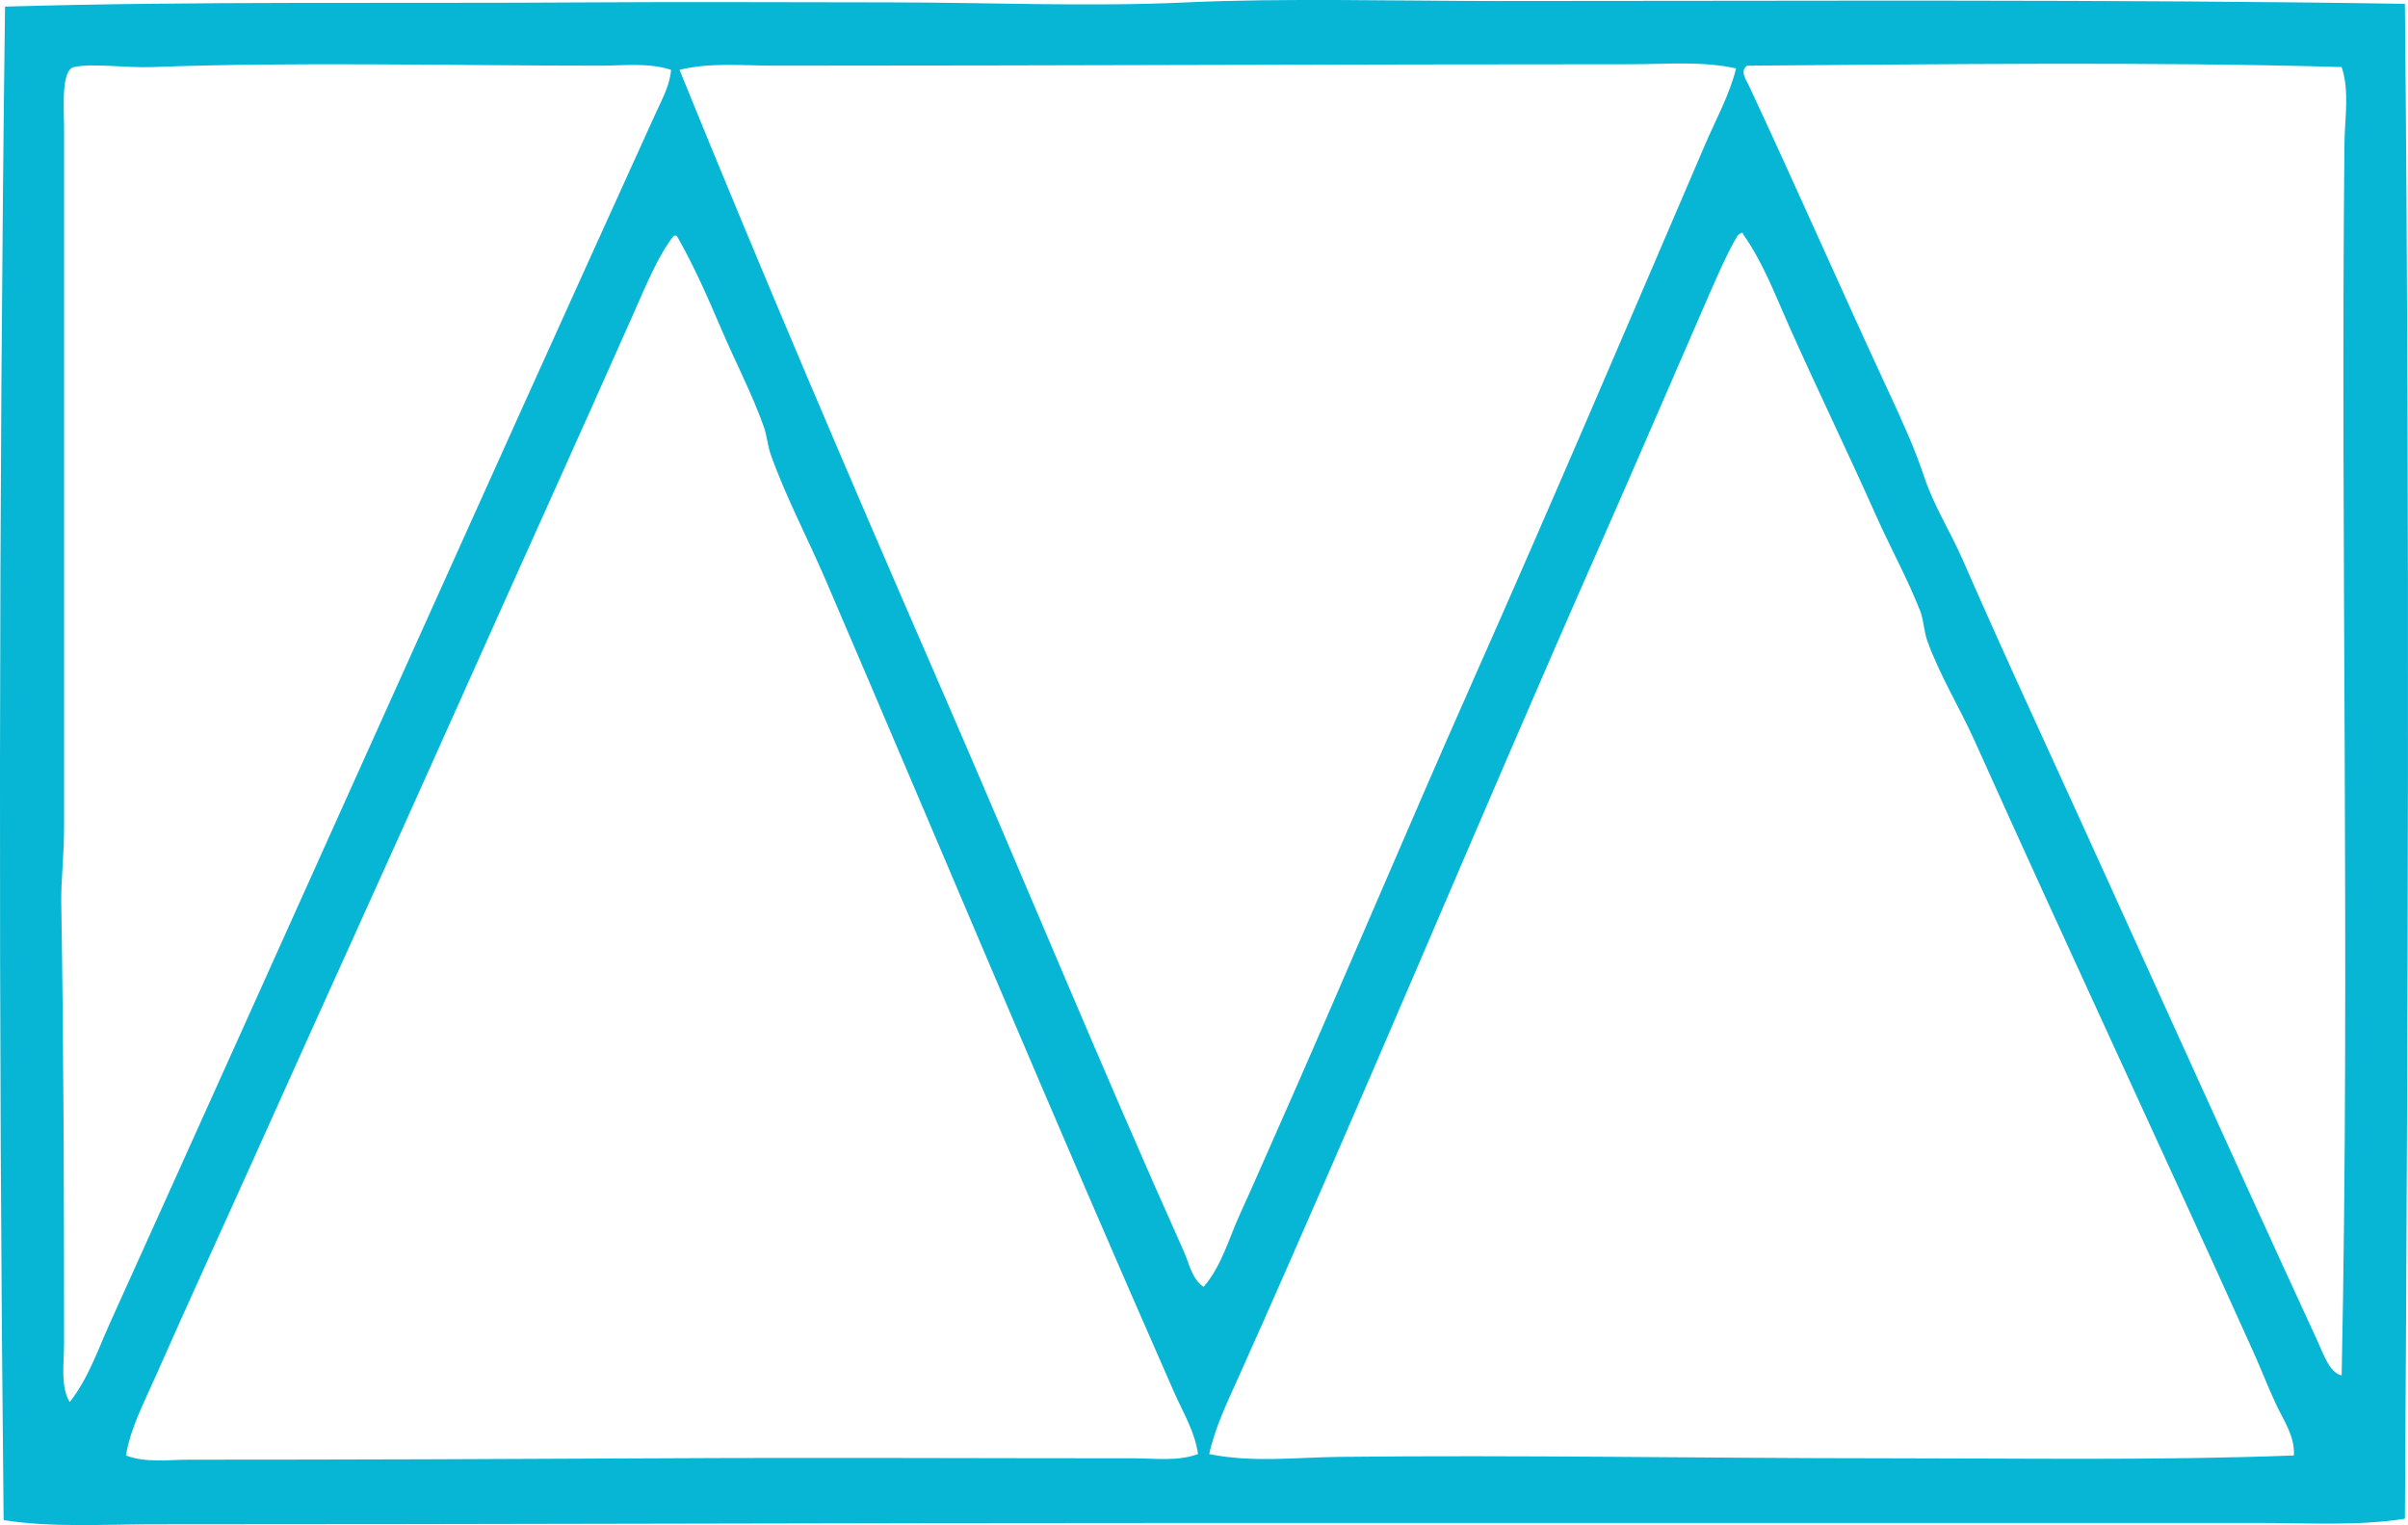 <?xml version="1.0" encoding="iso-8859-1"?> <!-- Generator: Adobe Illustrator 19.2.0, SVG Export Plug-In . SVG Version: 6.00 Build 0) --> <svg xmlns="http://www.w3.org/2000/svg" xmlns:xlink="http://www.w3.org/1999/xlink" version="1.1" x="0px" y="0px" viewBox="0 0 83.776 53.05" style="enable-background:new 0 0 83.776 53.05;" xml:space="preserve"> <g id="Schilthornbahn" fill="#06B6D4"> <path d="M83.668,0.133c0.176,18.281,0.108,35.182,0,52.696 c-1.65,0.258-3.378,0.146-5.084,0.146c-12.338,0-24.514,0-36.81,0c-12.477,0-24.298,0.05-36.515,0.049 c-1.7,0-3.439,0.118-5.133-0.147c-0.183-17.104-0.17-35.397,0.049-52.647c6.71-0.195,13.516-0.1,20.384-0.147 c3.429-0.023,6.906,0,10.363,0c3.458,0,6.937,0.16,10.363,0c3.317-0.154,7.355-0.048,10.755-0.048 C62.775,0.035,73.448-0.028,83.668,0.133z M56.734,2.235c-9.88,0-19.891,0.049-29.769,0.049c-1.134,0-2.28-0.118-3.324,0.146 c2.901,7.144,5.932,14.224,8.994,21.264c2.874,6.607,5.642,13.348,8.555,19.847c0.183,0.406,0.272,0.949,0.685,1.222 c0.63-0.73,0.877-1.683,1.27-2.542c0.398-0.867,0.783-1.761,1.174-2.64c2.363-5.324,4.589-10.639,6.94-15.936 c2.753-6.2,5.418-12.455,8.066-18.625c0.372-0.868,0.846-1.715,1.075-2.64C59.204,2.116,57.959,2.235,56.734,2.235z M60.791,2.284 c-0.282,0.173-0.029,0.518,0.049,0.684c1.67,3.569,3.233,7.145,4.888,10.706c0.45,0.97,0.882,1.91,1.223,2.933 c0.327,0.985,0.903,1.884,1.319,2.835c0.844,1.928,1.715,3.858,2.591,5.769c3.267,7.13,6.512,14.385,9.776,21.459 c0.2,0.434,0.412,1.086,0.831,1.173c0.296-14.36-0.046-29.148,0.098-42.871c0.01-0.875,0.181-1.798-0.098-2.64 C74.71,2.139,67.5,2.239,60.791,2.284z M20.902,2.284c-5.297,0-10.626-0.137-15.593,0.049c-0.938,0.035-2.104-0.144-2.738,0 C2.11,2.437,2.229,3.859,2.229,4.386c0,8.456,0,16.176,0,24.393c0,0.948-0.109,1.884-0.098,2.591 c0.082,4.928,0.098,10.329,0.098,15.349c0,0.712-0.133,1.5,0.195,2.053c0.65-0.821,0.992-1.847,1.418-2.787 c6.322-13.978,12.655-28.151,18.967-42.039c0.214-0.472,0.5-0.982,0.537-1.516C22.569,2.173,21.714,2.284,20.902,2.284z M60.449,8.199c-0.404,0.673-0.831,1.695-1.222,2.59c-1.169,2.676-2.34,5.408-3.471,7.968c-4.314,9.763-8.353,19.523-12.661,29.134 c-0.389,0.867-0.822,1.755-1.026,2.688c1.479,0.305,3.01,0.116,4.546,0.098c6.119-0.071,12.701,0.049,18.918,0.049 c4.833,0,9.604,0.081,14.273-0.098c0.039-0.672-0.366-1.231-0.635-1.809c-0.273-0.586-0.516-1.218-0.782-1.809 c-3.188-7.069-6.52-14.177-9.679-21.215c-0.533-1.187-1.242-2.33-1.663-3.52c-0.114-0.325-0.119-0.708-0.244-1.026 c-0.434-1.108-1.027-2.182-1.516-3.275c-0.996-2.235-2.054-4.412-3.03-6.599c-0.491-1.101-0.918-2.246-1.613-3.227 c-0.002-0.03-0.007-0.058-0.049-0.049C60.538,8.125,60.485,8.153,60.449,8.199z M22.027,10.936 c-1.999,4.509-3.964,8.831-5.915,13.198c-2.371,5.307-4.791,10.612-7.137,15.838c-1.194,2.661-2.411,5.292-3.568,7.92 c-0.388,0.879-0.865,1.775-1.026,2.737c0.694,0.264,1.472,0.146,2.199,0.146c5.56,0,10.947-0.02,16.327-0.048 c5.51-0.03,11.271,0,16.523,0c0.744,0,1.538,0.114,2.249-0.147c-0.101-0.77-0.526-1.458-0.831-2.151 c-4.139-9.393-8.101-18.892-12.123-28.254c-0.628-1.46-1.382-2.882-1.906-4.351c-0.111-0.309-0.134-0.664-0.245-0.977 c-0.399-1.127-0.985-2.249-1.467-3.373c-0.478-1.116-0.967-2.239-1.564-3.275c-0.032,0-0.064,0-0.098,0 C22.925,8.828,22.439,10.005,22.027,10.936z" fill="#06B6D4"/> </g> <g id="Layer_1" fill="#06B6D4"> </g> </svg>